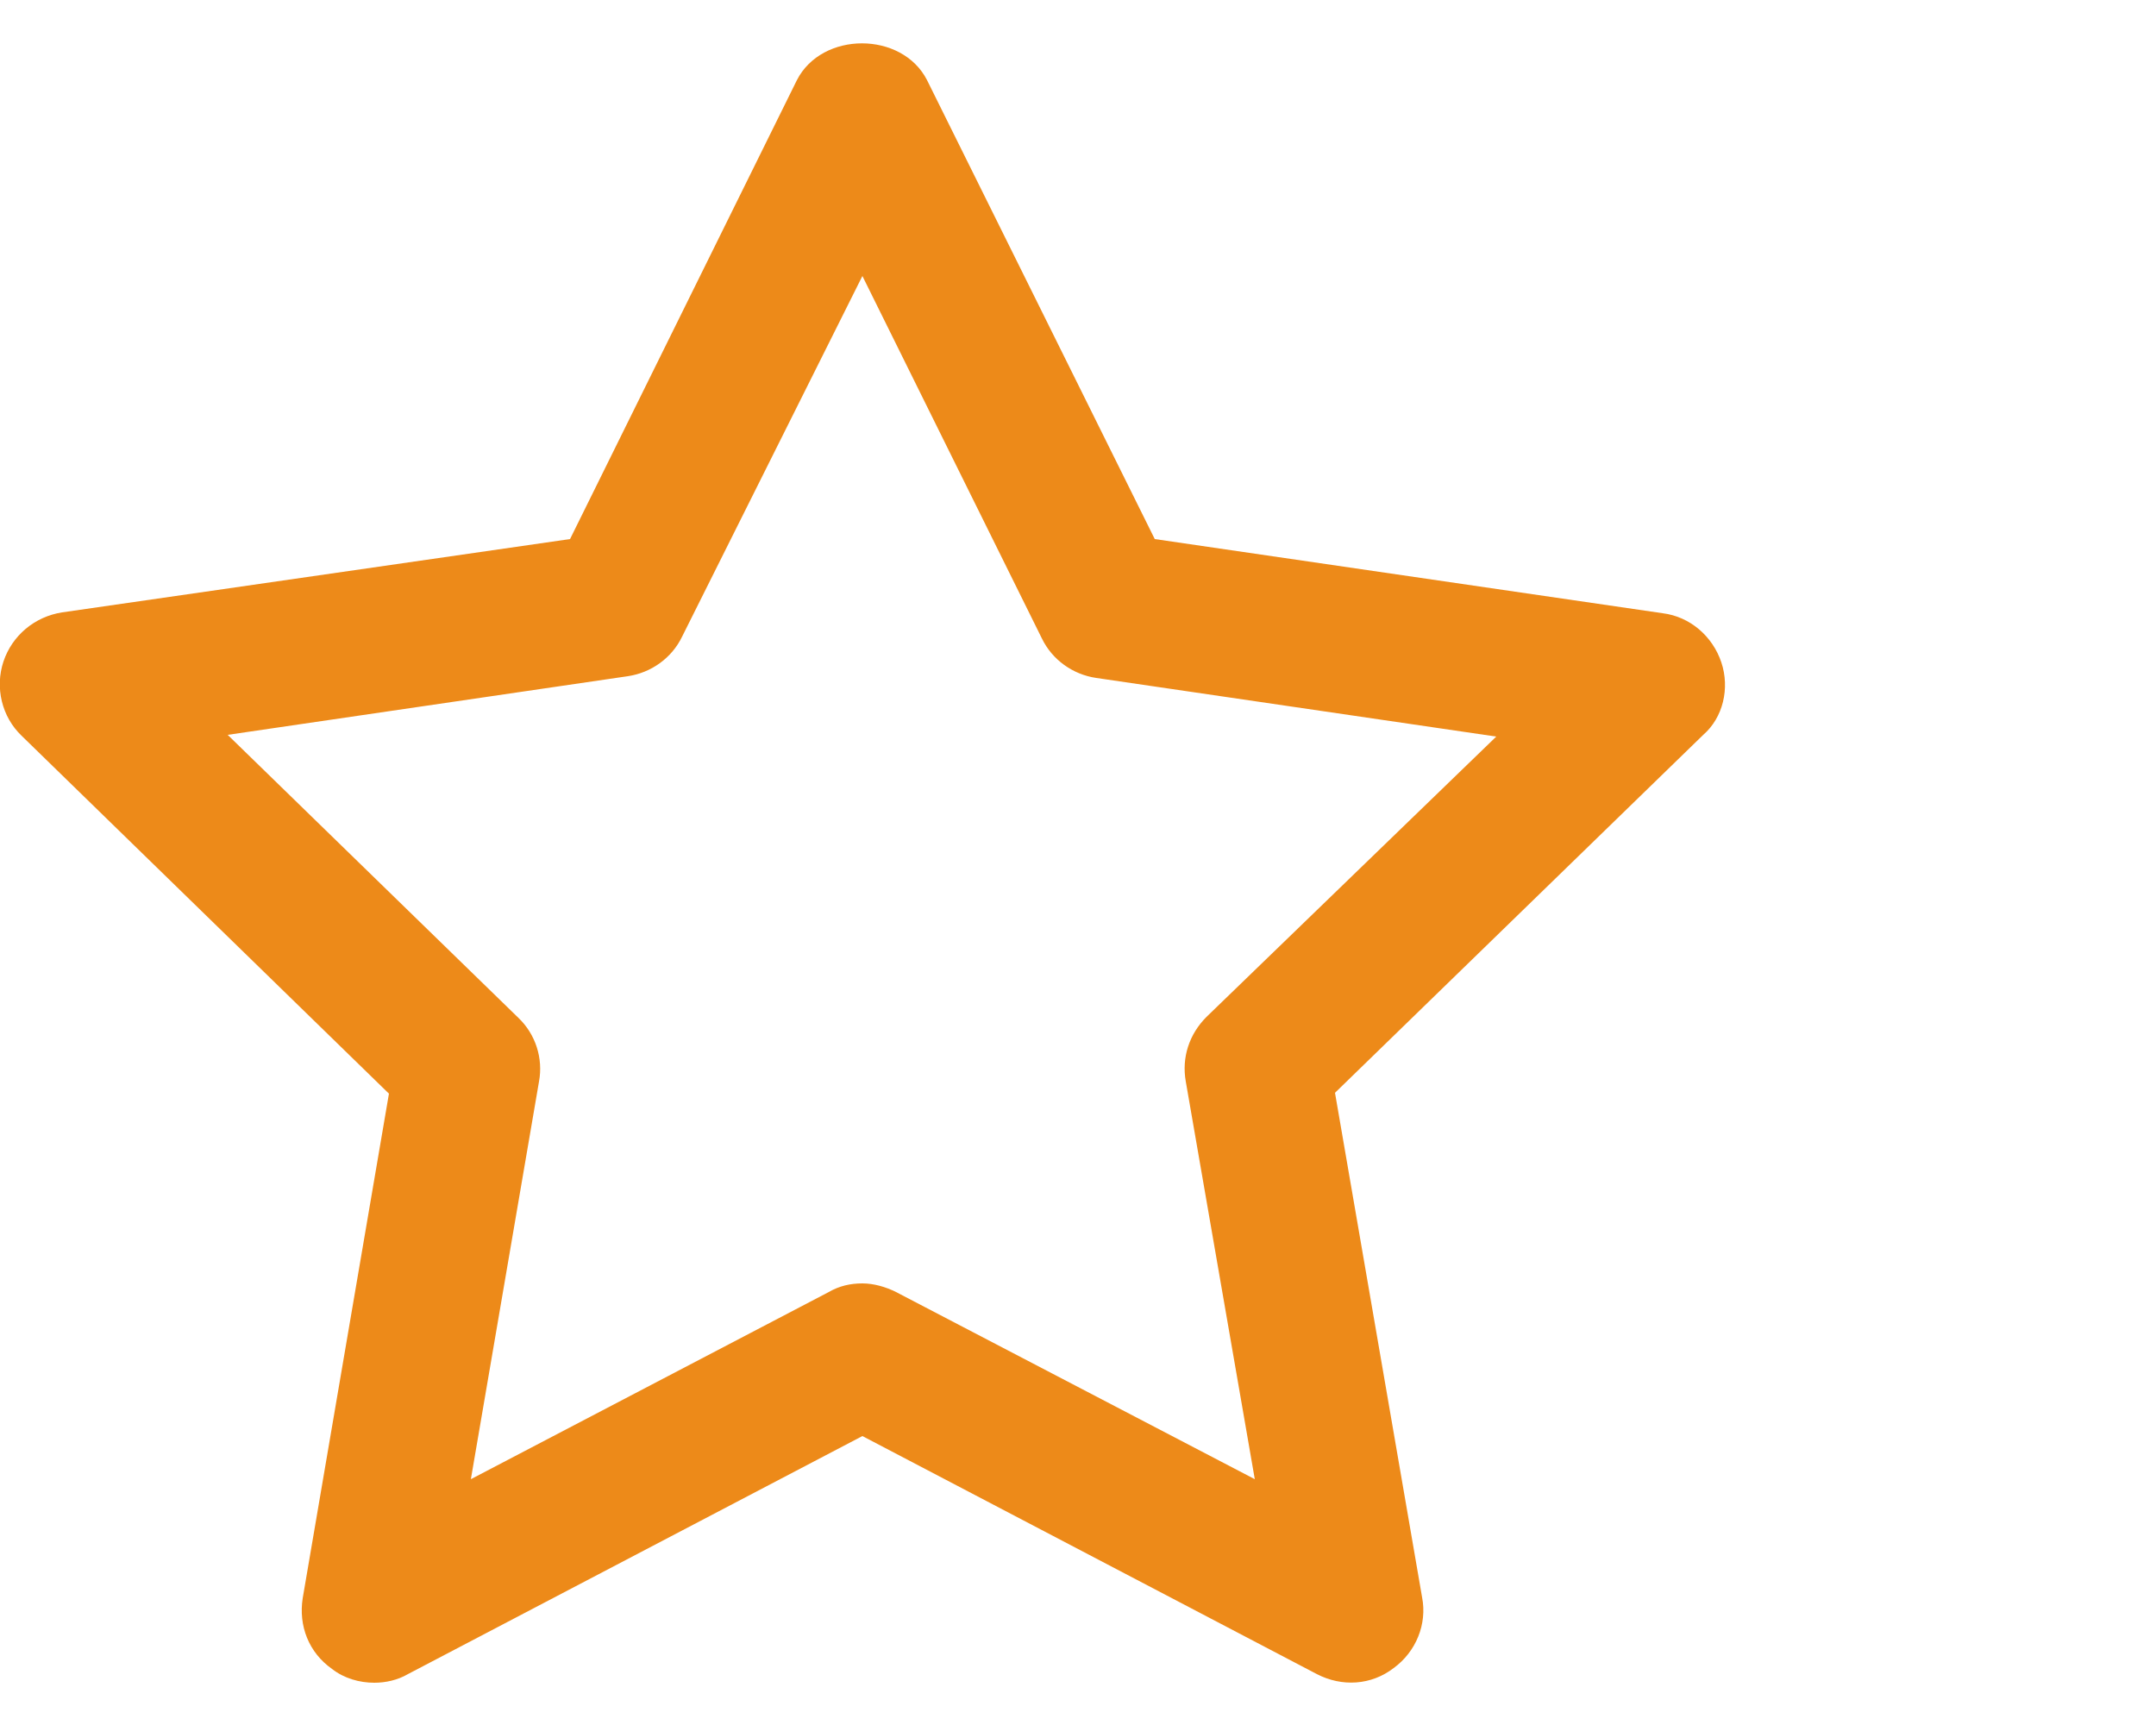 <?xml version="1.0" encoding="utf-8"?>
<!-- Generator: Adobe Illustrator 23.0.1, SVG Export Plug-In . SVG Version: 6.00 Build 0)  -->
<svg version="1.1" id="Capa_1" xmlns="http://www.w3.org/2000/svg" xmlns:xlink="http://www.w3.org/1999/xlink" x="0px" y="0px"
	 viewBox="0 0 250 200" style="enable-background:new 0 0 250 200;" xml:space="preserve">
<style type="text/css">
	.st0{fill:#ED8A19;}
</style>
<g>
	<g>
		<path class="st0" d="M199.6,76.8c-1-3-3.6-5.3-6.8-5.7l-58.9-8.6L107.5,9.3c-2.9-5.7-12.2-5.7-15.1,0L66.1,62.5L7.2,71
			c-3.2,0.5-5.8,2.7-6.8,5.7s-0.2,6.4,2.1,8.6l42.6,41.5l-10,58.5c-0.5,3.2,0.7,6.3,3.4,8.2c1.4,1.1,3.2,1.6,4.9,1.6
			c1.3,0,2.7-0.3,3.9-1l52.7-27.6l52.7,27.6c2.9,1.5,6.3,1.3,8.9-0.7c2.6-1.9,3.9-5.1,3.3-8.2l-10.1-58.5l42.7-41.5
			C199.8,83.2,200.6,79.8,199.6,76.8z M139.9,117.9c-2,2-2.9,4.7-2.4,7.5l8,46.1l-41.6-21.7c-1.2-0.6-2.6-1-3.9-1
			c-1.4,0-2.7,0.3-3.9,1l-41.5,21.7l7.9-46.1c0.5-2.7-0.4-5.5-2.4-7.4L26.4,85.2l46.4-6.8c2.7-0.4,5.1-2.1,6.3-4.6L100,32l20.8,42
			c1.2,2.5,3.6,4.2,6.3,4.6l46.4,6.8L139.9,117.9z"/>
	</g>
</g>
</svg>
